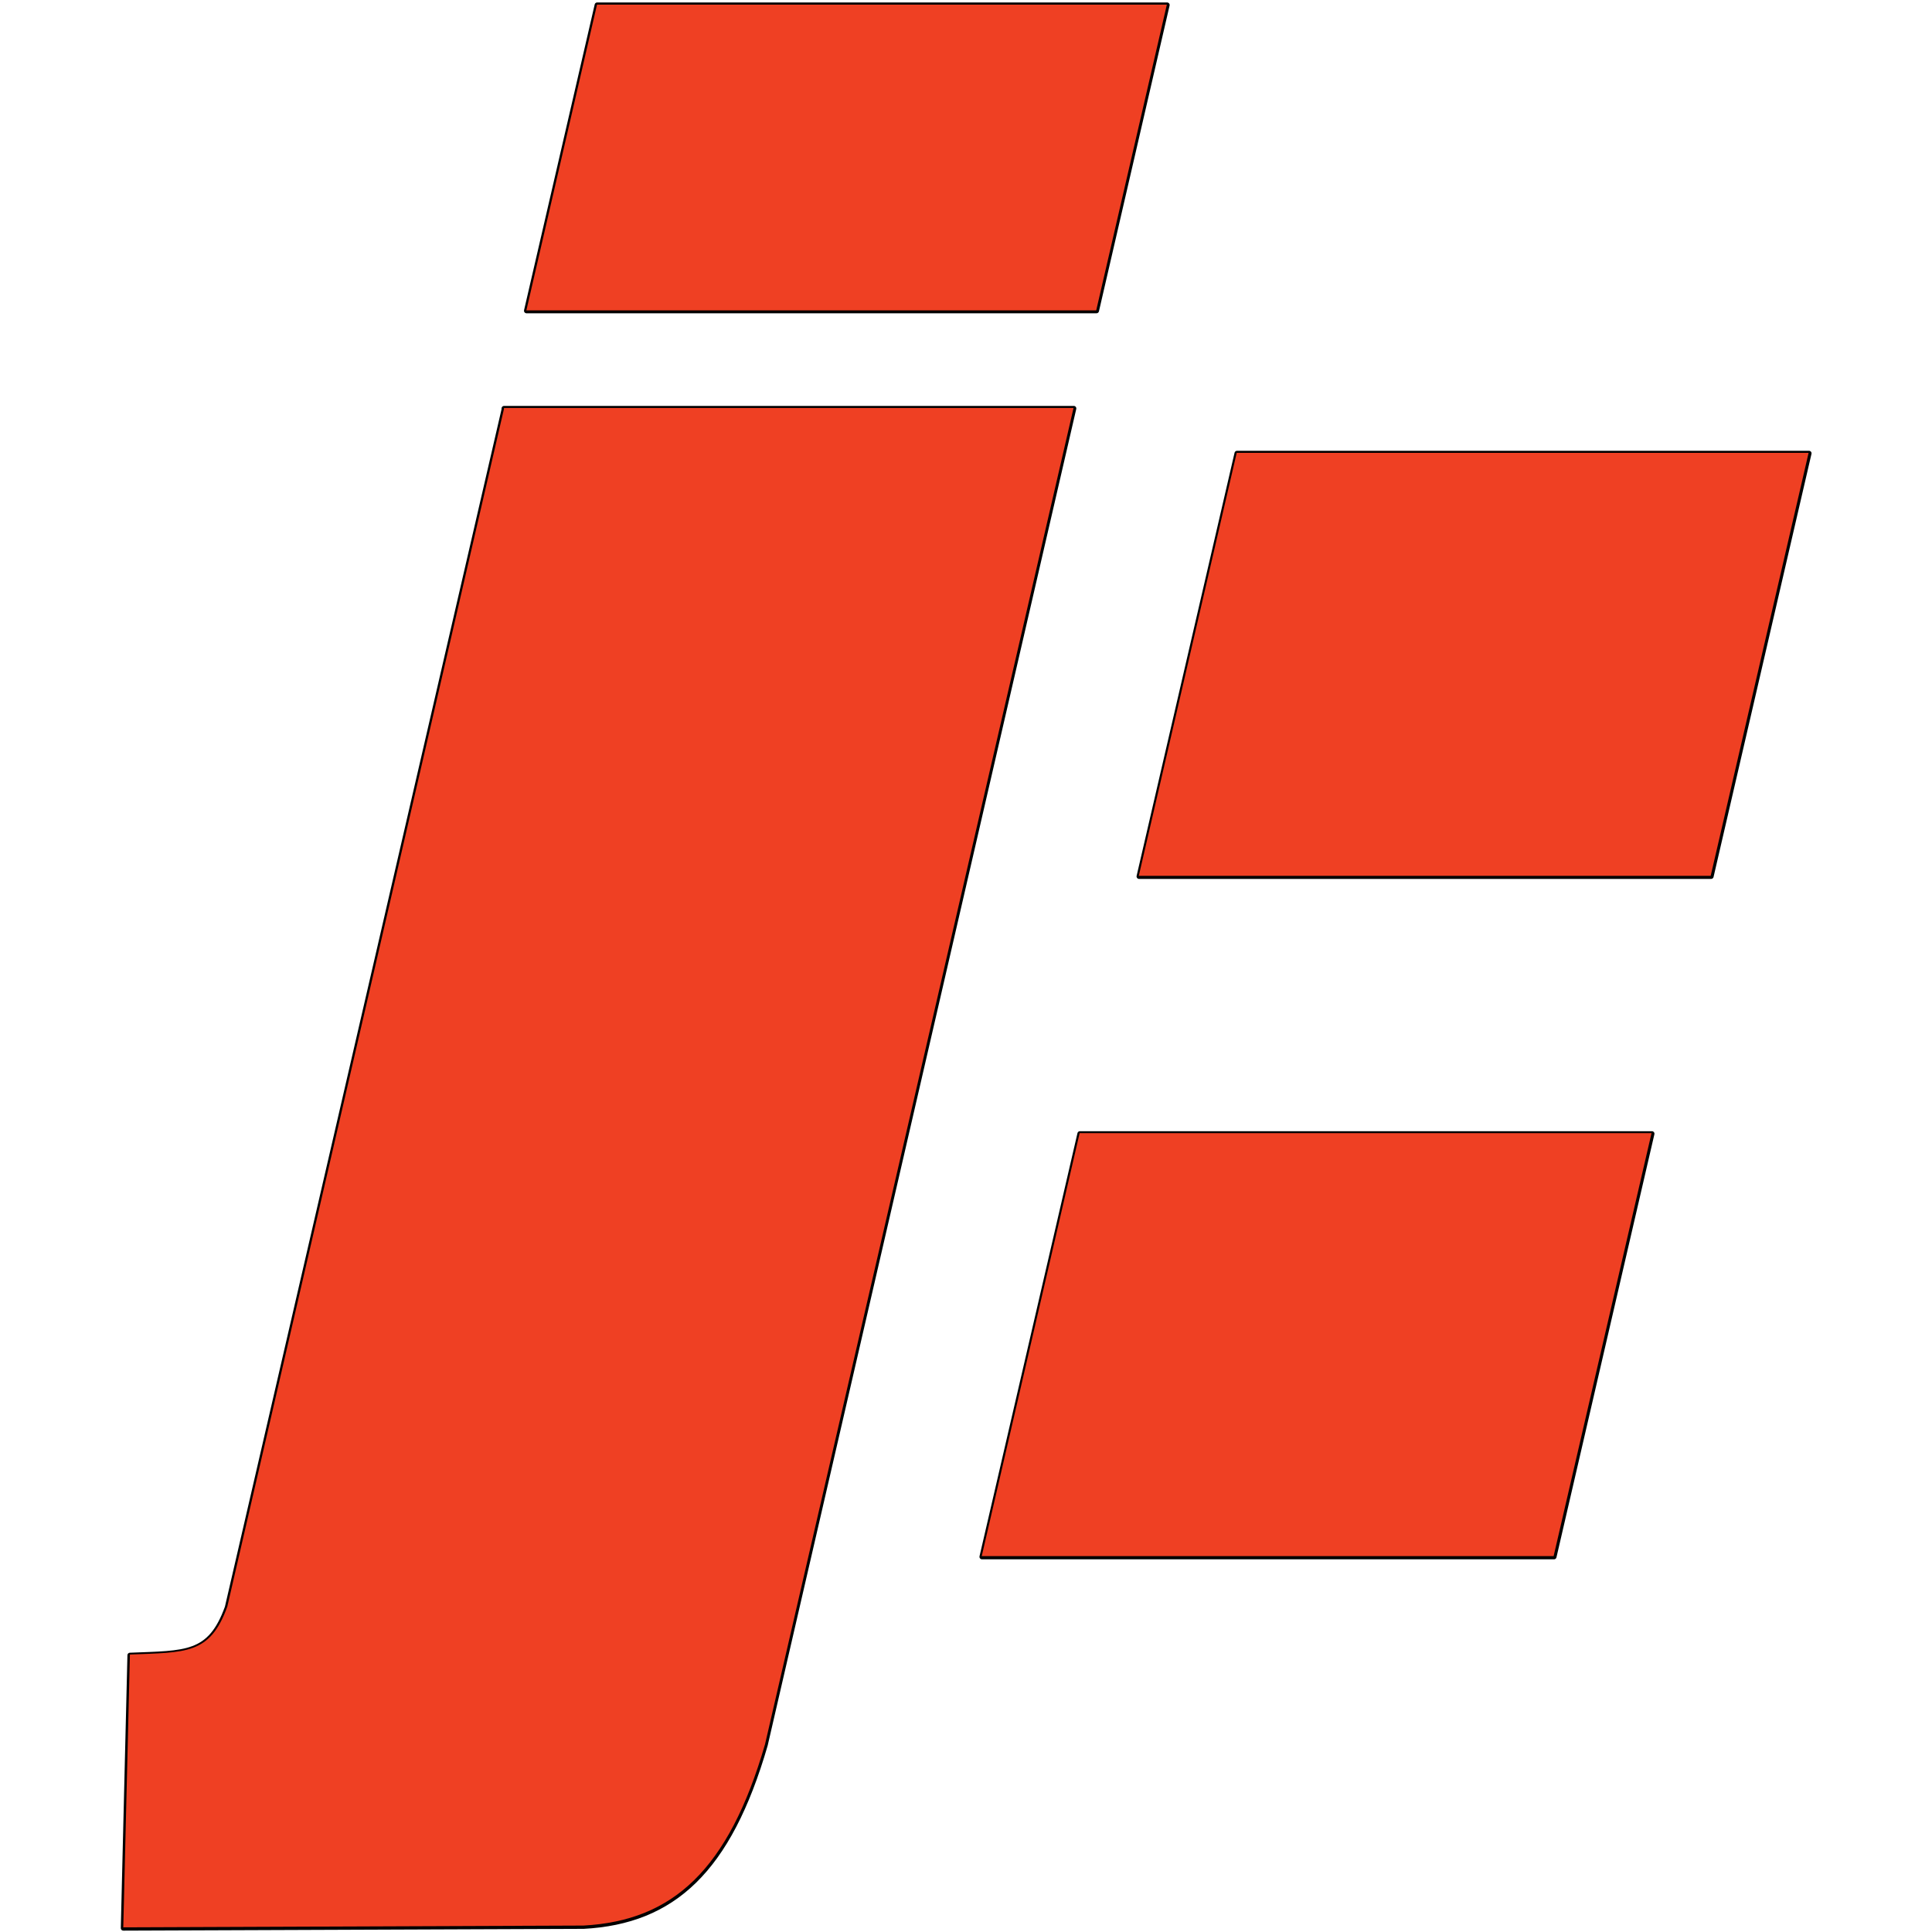 <svg xmlns="http://www.w3.org/2000/svg" xml:space="preserve" id="Layer_1" x="0" y="0" style="enable-background:new 0 0 1000 1000" version="1.1" viewBox="0 0 1000 1000">
  <style>
    .st0{stroke:#010101;stroke-width:1.977;stroke-linejoin:round}.st0,.st1{fill-rule:evenodd;clip-rule:evenodd;fill:#ef4023}
  </style>
  <g transform="matrix(1.32 0 0 1.32 -8.77 -758.664)">
    <path id="A" d="M204.3 735.3 95.8 1205c-6.8 18.9-16.3 17.9-38.2 18.8l-2.6 107 180.5-.7c35-1.9 56.9-21.8 71.2-71.1l121-524.1H204.3v.4zm36.5-158.6-27.7 119.9h223.5l27.7-119.9H240.8z" class="st0"/>
  </g>
  <path d="m260.84 211.709-143.185 619.86c-8.974 24.943-21.51 23.623-50.412 24.811l-3.43 141.208 238.201-.924c46.19-2.508 75.09-28.77 93.961-93.83L555.657 211.18H260.84v.528zM309.01 2.405l-36.556 158.231h294.949L603.957 2.405H309.009z" class="st1"/>
  <g transform="matrix(1.32 0 0 1.32 -8.77 -758.664)">
    <path id="B" d="m491.7 752.5-38.4 165.9h224.3L716 752.5H491.7zm-61.6 266.8-38.4 165.9H616l38.4-165.9H430.1z" class="st0"/>
  </g>
  <path d="M640.116 234.407 589.44 453.345h296.004l50.676-218.938H640.116zm-81.292 352.095L508.148 805.44h296.004l50.676-218.938H558.824z" class="st1"/>
</svg>